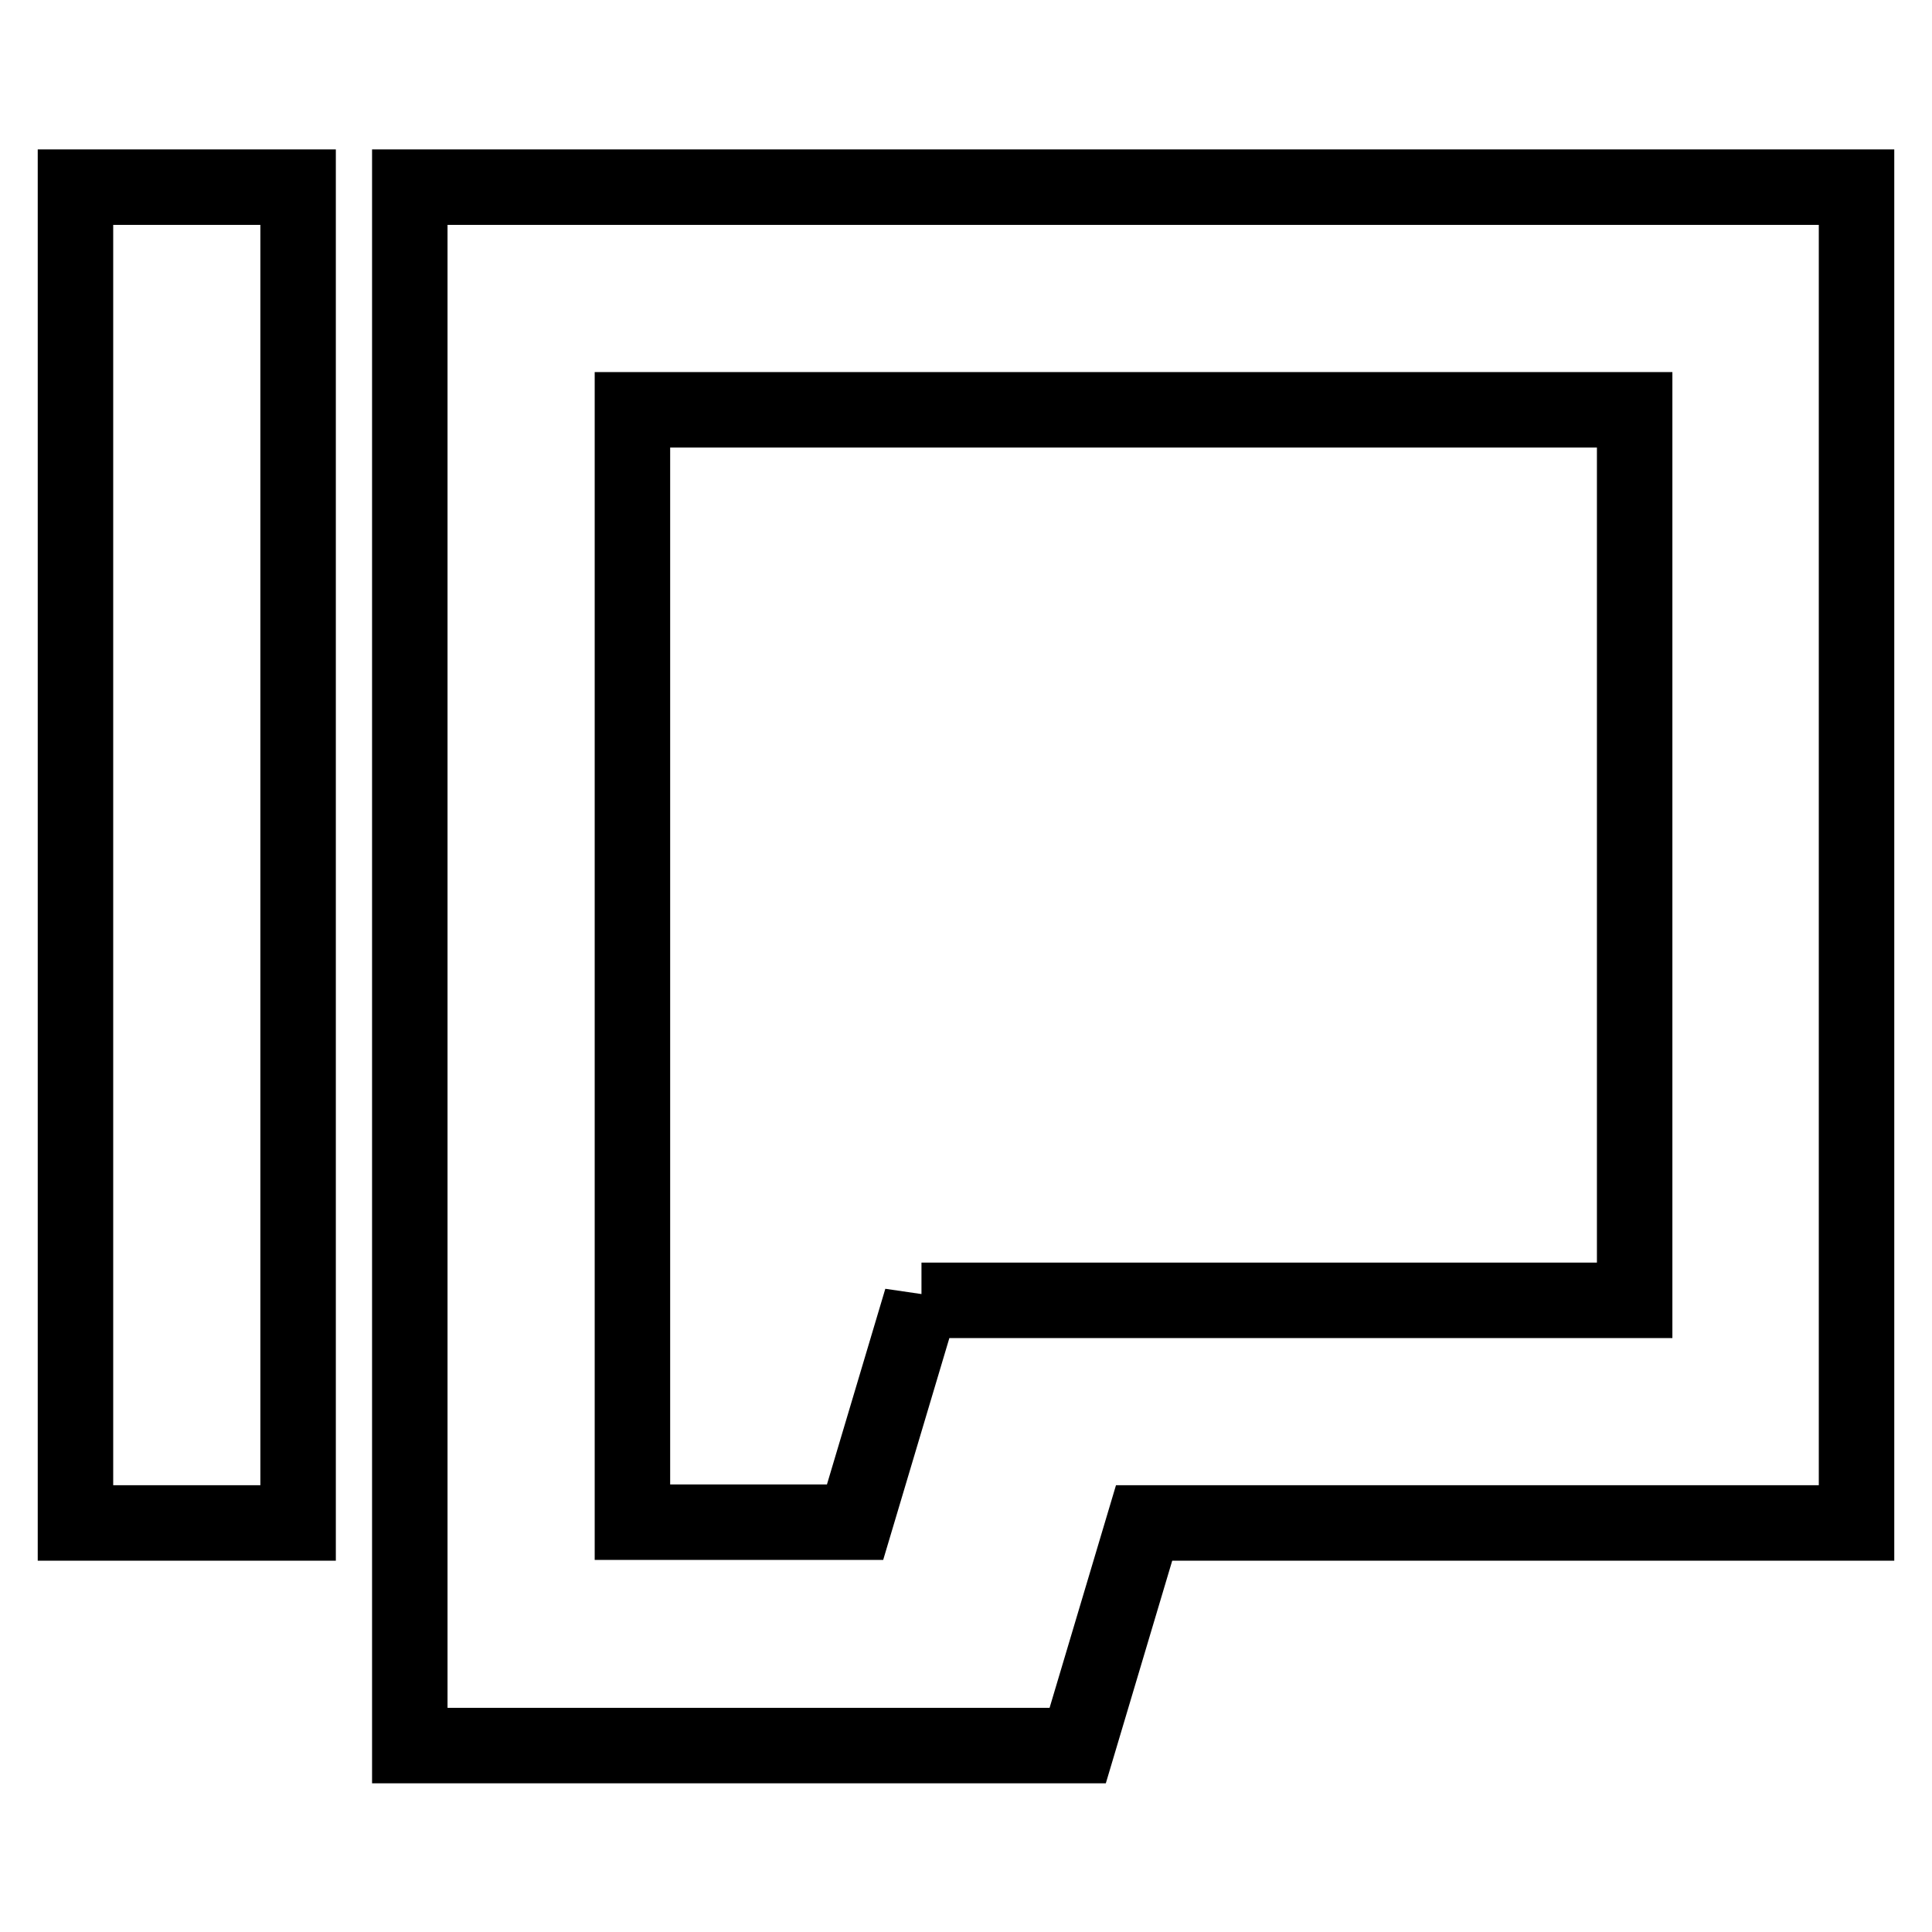 <?xml version="1.0" encoding="utf-8"?>
<!-- Svg Vector Icons : http://www.onlinewebfonts.com/icon -->
<!DOCTYPE svg PUBLIC "-//W3C//DTD SVG 1.1//EN" "http://www.w3.org/Graphics/SVG/1.1/DTD/svg11.dtd">
<svg version="1.1" xmlns="http://www.w3.org/2000/svg" xmlns:xlink="http://www.w3.org/1999/xlink" x="0px" y="0px" viewBox="0 0 256 256" enable-background="new 0 0 256 256" xml:space="preserve">
<g> <path stroke-width="10" fill-opacity="0" stroke="#000000"  d="M122.1,172.2l-8.8,29.5H83.8V54.3h132.8v118H122.1z M54.3,201.8v29.5h88.5l8.8-29.5H246v-177H54.3V201.8z  M10,201.8h29.5v-177H10V201.8z"/></g>
</svg>